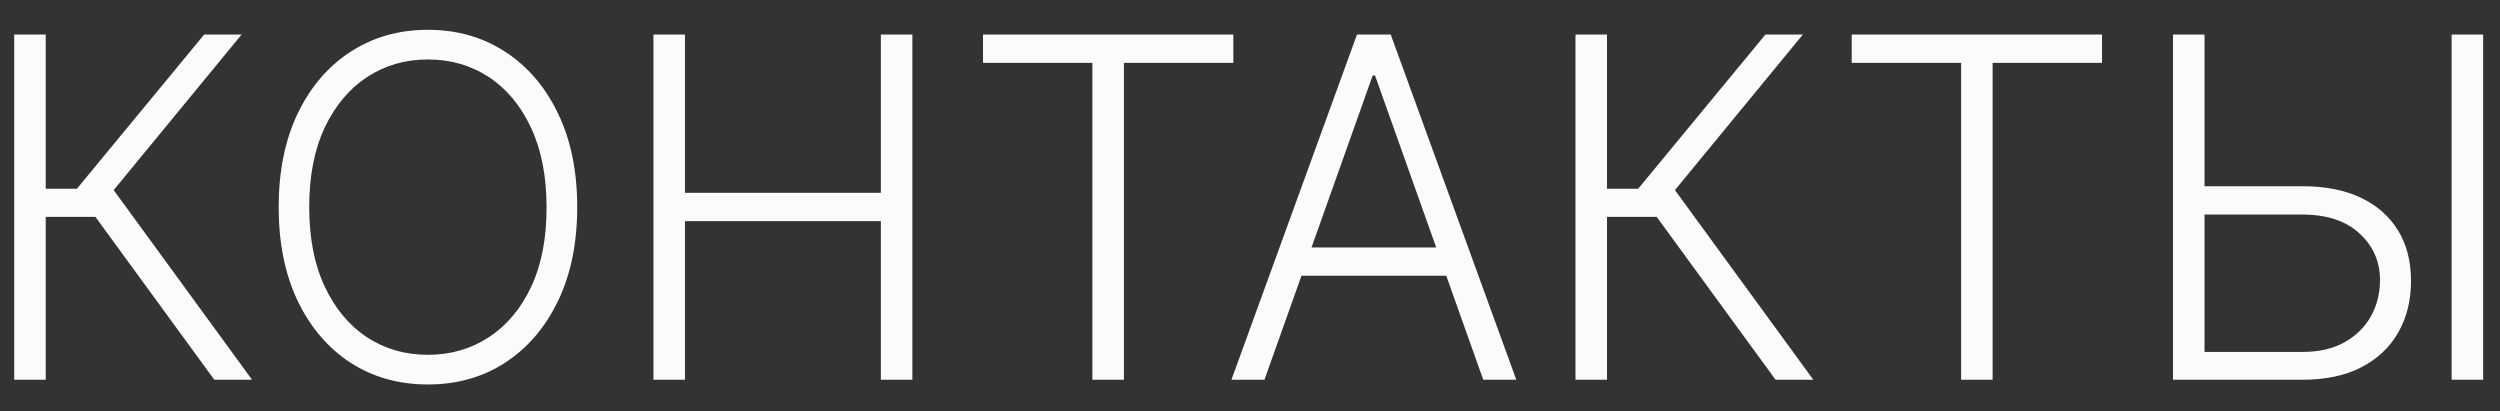 <?xml version="1.0" encoding="UTF-8"?> <svg xmlns="http://www.w3.org/2000/svg" width="79" height="13" viewBox="0 0 79 13" fill="none"><rect x="0" y="0" width="79" height="13" fill="#333333" stroke="none"/><path d="M6.772 12L3.016 6.854H1.445V12H0.449V1.091H1.445V5.965H2.43L6.452 1.091H7.635L3.592 6.007L7.965 12H6.772ZM18.24 6.545C18.24 7.682 18.038 8.671 17.633 9.512C17.228 10.351 16.671 11 15.96 11.462C15.254 11.92 14.44 12.149 13.521 12.149C12.601 12.149 11.786 11.92 11.076 11.462C10.369 11 9.813 10.351 9.408 9.512C9.007 8.671 8.806 7.682 8.806 6.545C8.806 5.409 9.007 4.422 9.408 3.584C9.813 2.742 10.371 2.092 11.081 1.634C11.791 1.173 12.604 0.942 13.521 0.942C14.44 0.942 15.254 1.173 15.96 1.634C16.671 2.092 17.228 2.742 17.633 3.584C18.038 4.422 18.24 5.409 18.24 6.545ZM17.271 6.545C17.271 5.569 17.107 4.733 16.78 4.037C16.454 3.337 16.008 2.803 15.444 2.433C14.879 2.064 14.238 1.879 13.521 1.879C12.807 1.879 12.168 2.064 11.603 2.433C11.038 2.803 10.591 3.335 10.261 4.031C9.934 4.727 9.771 5.565 9.771 6.545C9.771 7.522 9.934 8.358 10.261 9.054C10.587 9.75 11.033 10.285 11.598 10.658C12.162 11.027 12.803 11.212 13.521 11.212C14.238 11.212 14.879 11.027 15.444 10.658C16.012 10.288 16.459 9.756 16.786 9.06C17.113 8.36 17.274 7.522 17.271 6.545ZM20.649 12V1.091H21.645V6.093H27.835V1.091H28.831V12H27.835V6.988H21.645V12H20.649ZM31.063 1.986V1.091H38.973V1.986H35.516V12H34.52V1.986H31.063ZM39.957 12H38.913L42.881 1.091H43.947L47.915 12H46.871L43.451 2.385H43.377L39.957 12ZM40.708 7.819H46.12V8.713H40.708V7.819ZM56.108 12L52.352 6.854H50.781V12H49.785V1.091H50.781V5.965H51.766L55.788 1.091H56.971L52.928 6.007L57.301 12H56.108ZM58.514 1.986V1.091H66.424V1.986H62.967V12H61.971V1.986H58.514ZM69.386 5.885H72.757C73.486 5.885 74.103 6.007 74.611 6.252C75.123 6.498 75.513 6.844 75.783 7.291C76.053 7.735 76.188 8.261 76.188 8.868C76.188 9.493 76.053 10.04 75.783 10.508C75.517 10.977 75.128 11.343 74.617 11.606C74.109 11.869 73.489 12 72.757 12H68.667V1.091H69.663V11.121H72.757C73.28 11.121 73.722 11.02 74.084 10.818C74.45 10.611 74.728 10.338 74.92 9.997C75.112 9.653 75.208 9.269 75.208 8.847C75.208 8.261 74.991 7.771 74.558 7.376C74.128 6.979 73.528 6.78 72.757 6.78H69.386V5.885ZM78.468 1.091V12H77.472V1.091H78.468Z" fill="#FBFBFB"></path></svg> 